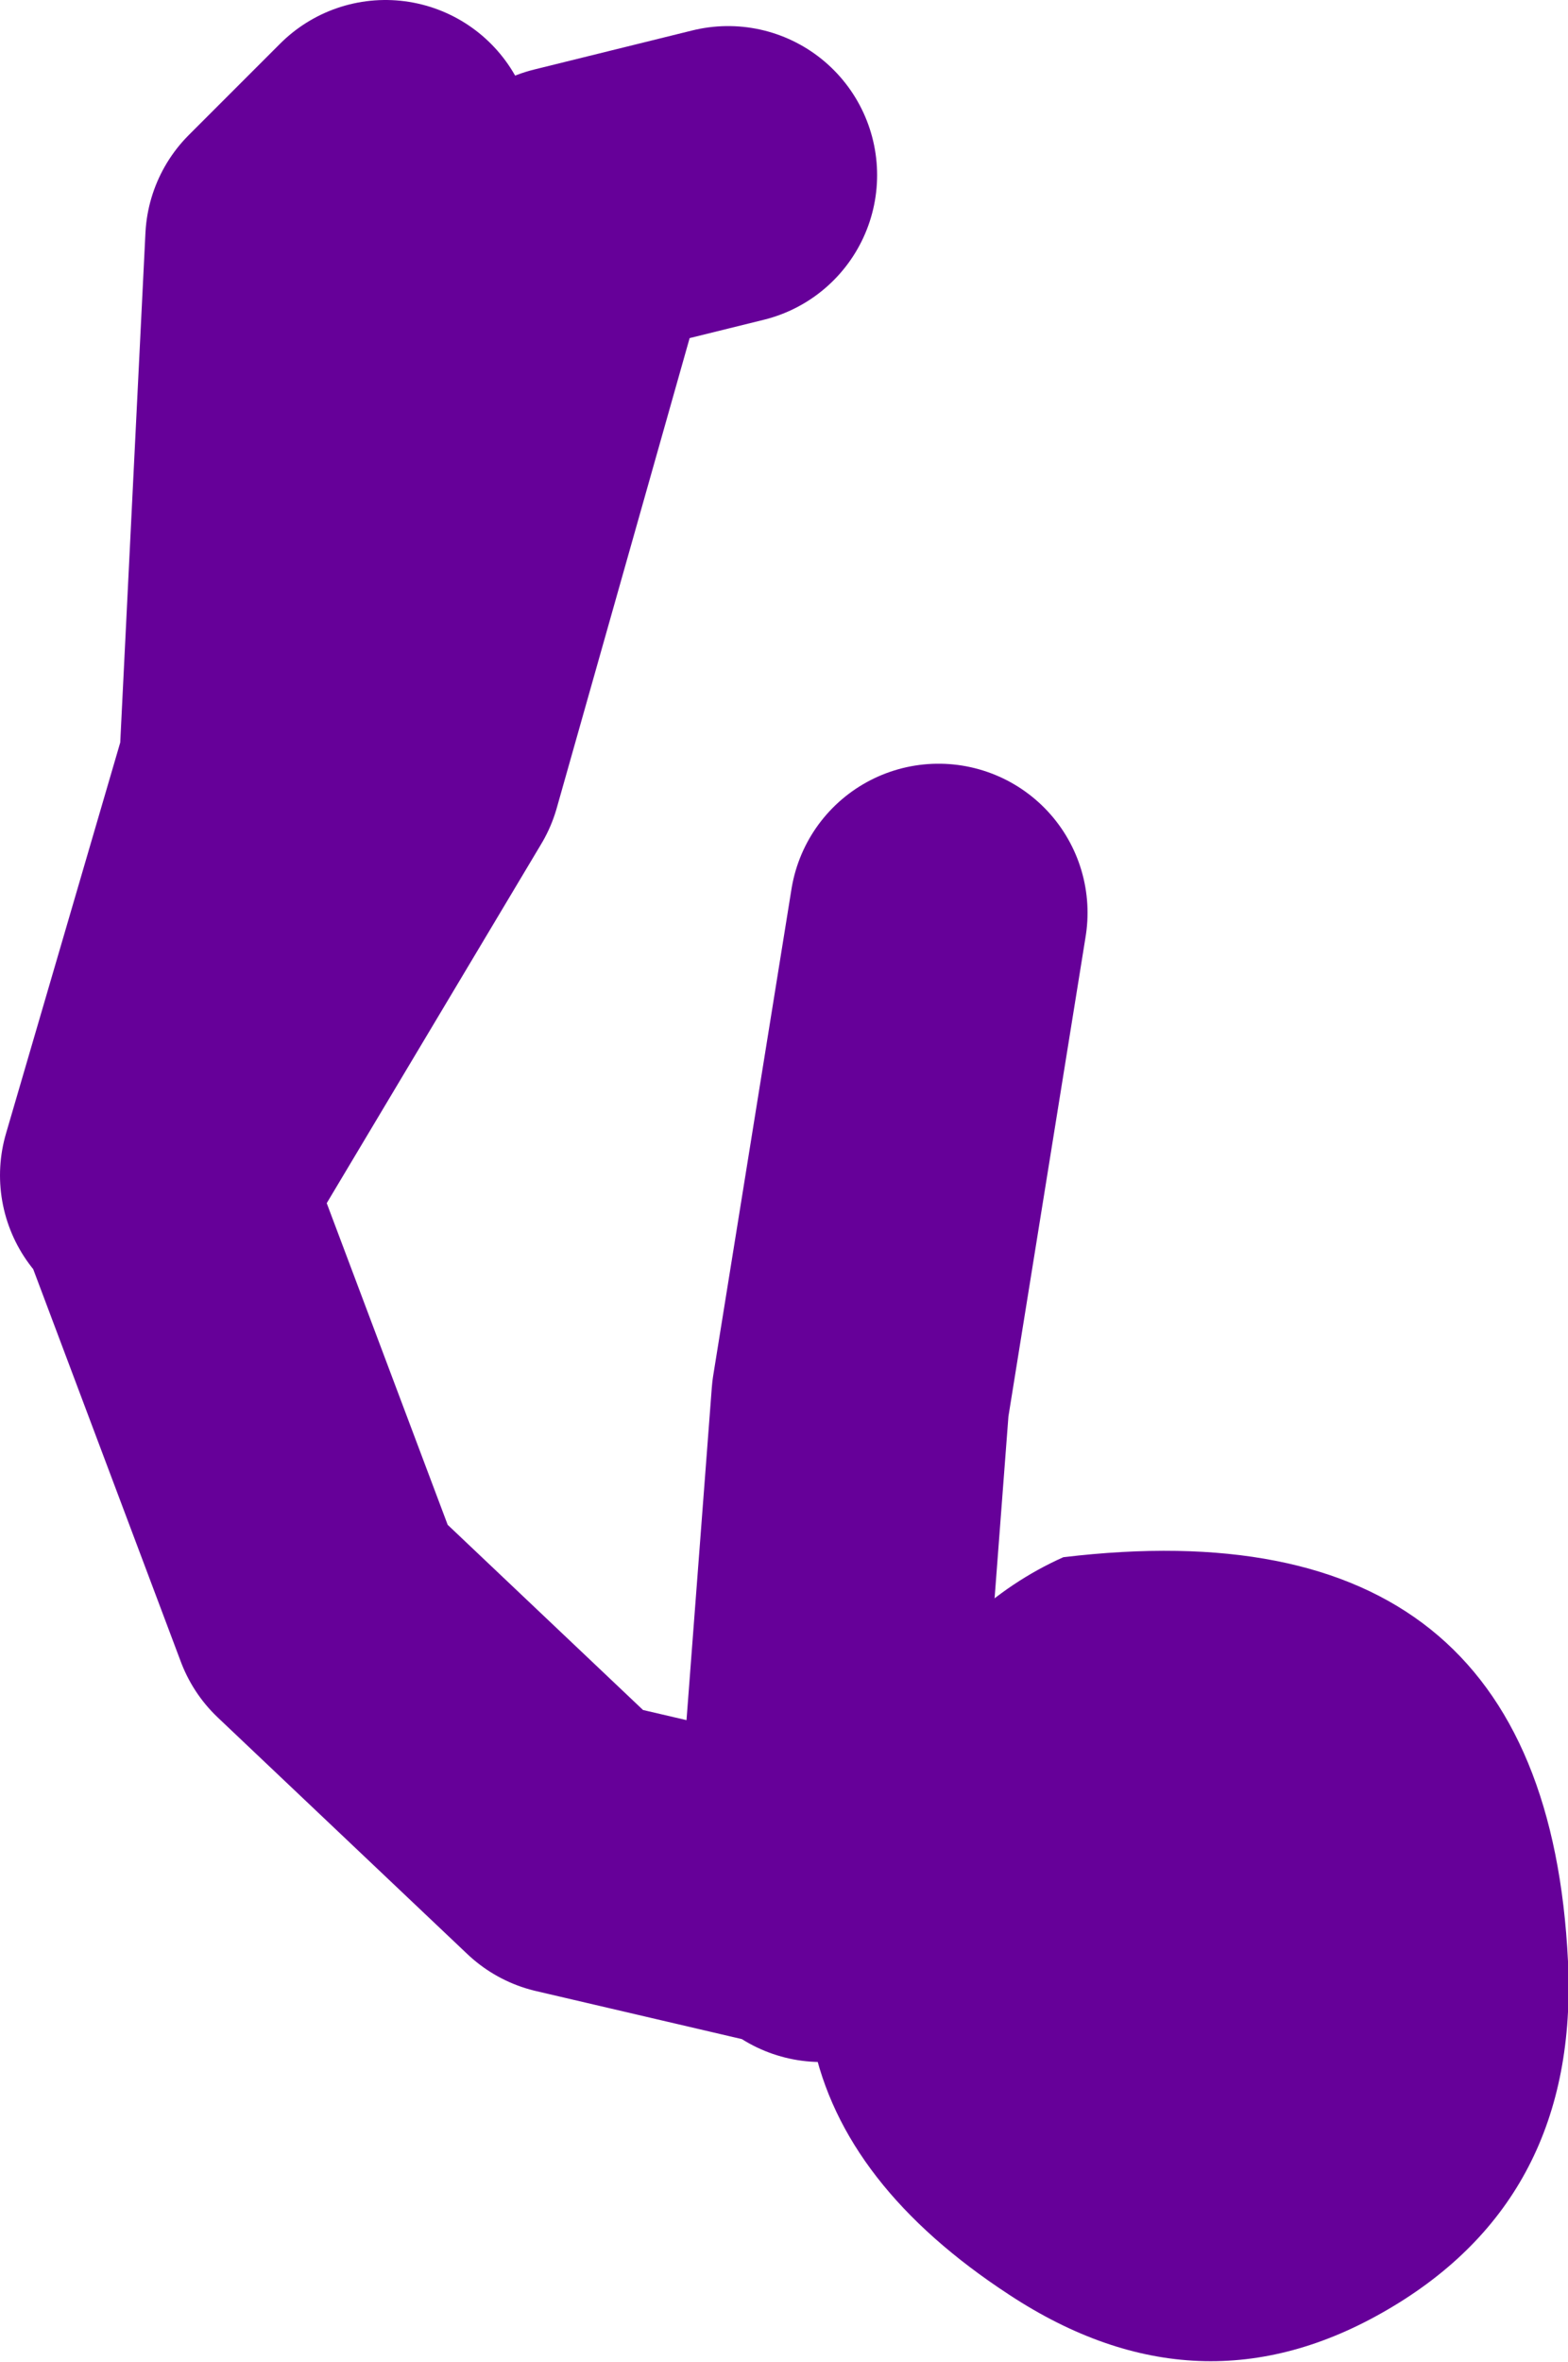 <?xml version="1.0" encoding="UTF-8" standalone="no"?>
<svg xmlns:xlink="http://www.w3.org/1999/xlink" height="63.4px" width="42.1px" xmlns="http://www.w3.org/2000/svg">
  <g transform="matrix(1.0, 0.0, 0.0, 1.0, -23.0, -0.55)">
    <path d="M45.05 51.9 L46.1 38.1 48.2 25.05 M27.0 32.1 L30.2 21.15 30.9 7.0 33.35 4.55 M44.3 51.5 L38.3 50.1 31.6 43.75 27.35 32.45 34.1 21.15 38.3 6.3 42.55 5.25" fill="none" stroke="#660099" stroke-linecap="round" stroke-linejoin="round" stroke-width="8.0"/>
    <path d="M51.55 42.35 Q64.5 40.8 65.1 53.2 65.4 59.55 60.25 62.55 55.2 65.5 50.1 62.15 41.15 56.3 46.9 46.7 48.75 43.6 51.55 42.35" fill="#660099" fill-rule="evenodd" stroke="none"/>
  </g>
</svg>
